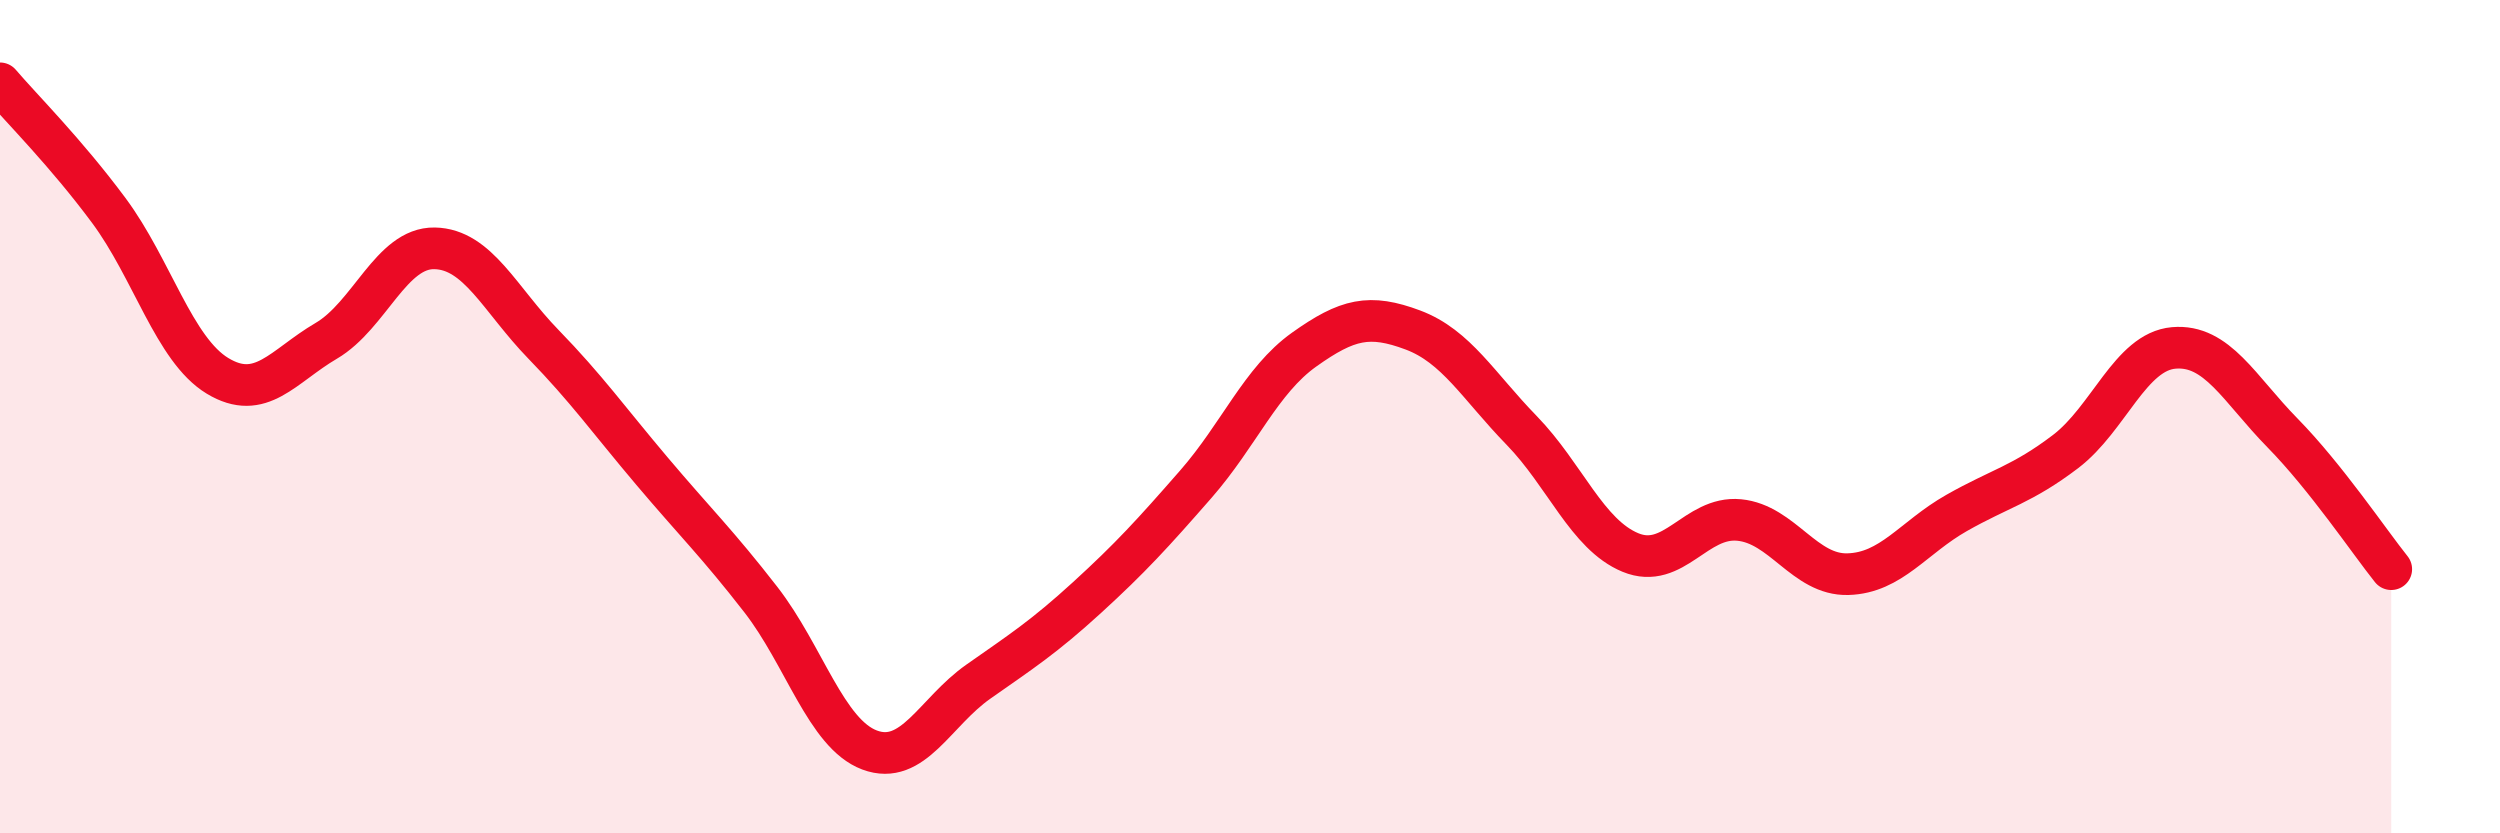 
    <svg width="60" height="20" viewBox="0 0 60 20" xmlns="http://www.w3.org/2000/svg">
      <path
        d="M 0,2 C 0.52,2.61 1.57,3.65 2.61,5.05 C 3.65,6.45 4.18,8.39 5.22,9.02 C 6.26,9.65 6.79,8.79 7.83,8.18 C 8.87,7.57 9.39,5.94 10.43,5.96 C 11.47,5.98 12,7.19 13.04,8.26 C 14.08,9.33 14.61,10.08 15.65,11.31 C 16.69,12.54 17.22,13.05 18.26,14.39 C 19.3,15.73 19.83,17.61 20.87,18 C 21.91,18.39 22.44,17.09 23.48,16.36 C 24.52,15.63 25.05,15.29 26.09,14.34 C 27.13,13.39 27.66,12.81 28.7,11.62 C 29.74,10.43 30.26,9.13 31.3,8.39 C 32.34,7.65 32.87,7.53 33.91,7.92 C 34.95,8.31 35.48,9.26 36.52,10.33 C 37.56,11.4 38.09,12.83 39.13,13.26 C 40.17,13.69 40.7,12.38 41.74,12.48 C 42.78,12.58 43.31,13.81 44.35,13.78 C 45.39,13.75 45.92,12.9 46.96,12.31 C 48,11.72 48.53,11.63 49.57,10.84 C 50.61,10.05 51.13,8.44 52.17,8.35 C 53.21,8.26 53.74,9.33 54.78,10.39 C 55.82,11.45 56.87,13.01 57.39,13.66L57.39 20L0 20Z"
        fill="#EB0A25"
        opacity="0.1"
        stroke-linecap="round"
        stroke-linejoin="round"
      />
      <path
        d="M 0,2 C 0.52,2.61 1.57,3.65 2.61,5.05 C 3.65,6.45 4.18,8.39 5.22,9.02 C 6.26,9.65 6.79,8.79 7.83,8.18 C 8.87,7.57 9.39,5.94 10.43,5.96 C 11.47,5.98 12,7.19 13.04,8.26 C 14.08,9.33 14.61,10.08 15.65,11.31 C 16.69,12.54 17.22,13.05 18.26,14.39 C 19.3,15.73 19.83,17.61 20.87,18 C 21.91,18.39 22.44,17.09 23.48,16.36 C 24.52,15.63 25.05,15.29 26.09,14.34 C 27.13,13.39 27.66,12.81 28.7,11.62 C 29.74,10.43 30.26,9.13 31.3,8.39 C 32.34,7.65 32.87,7.53 33.91,7.92 C 34.95,8.31 35.48,9.26 36.52,10.33 C 37.56,11.4 38.09,12.83 39.13,13.26 C 40.17,13.69 40.7,12.38 41.74,12.48 C 42.78,12.58 43.31,13.81 44.35,13.78 C 45.39,13.75 45.92,12.9 46.96,12.31 C 48,11.72 48.53,11.63 49.57,10.84 C 50.61,10.05 51.13,8.44 52.17,8.35 C 53.21,8.26 53.74,9.33 54.78,10.39 C 55.82,11.45 56.87,13.01 57.39,13.66"
        stroke="#EB0A25"
        stroke-width="1"
        fill="none"
        stroke-linecap="round"
        stroke-linejoin="round"
      />
    </svg>
  